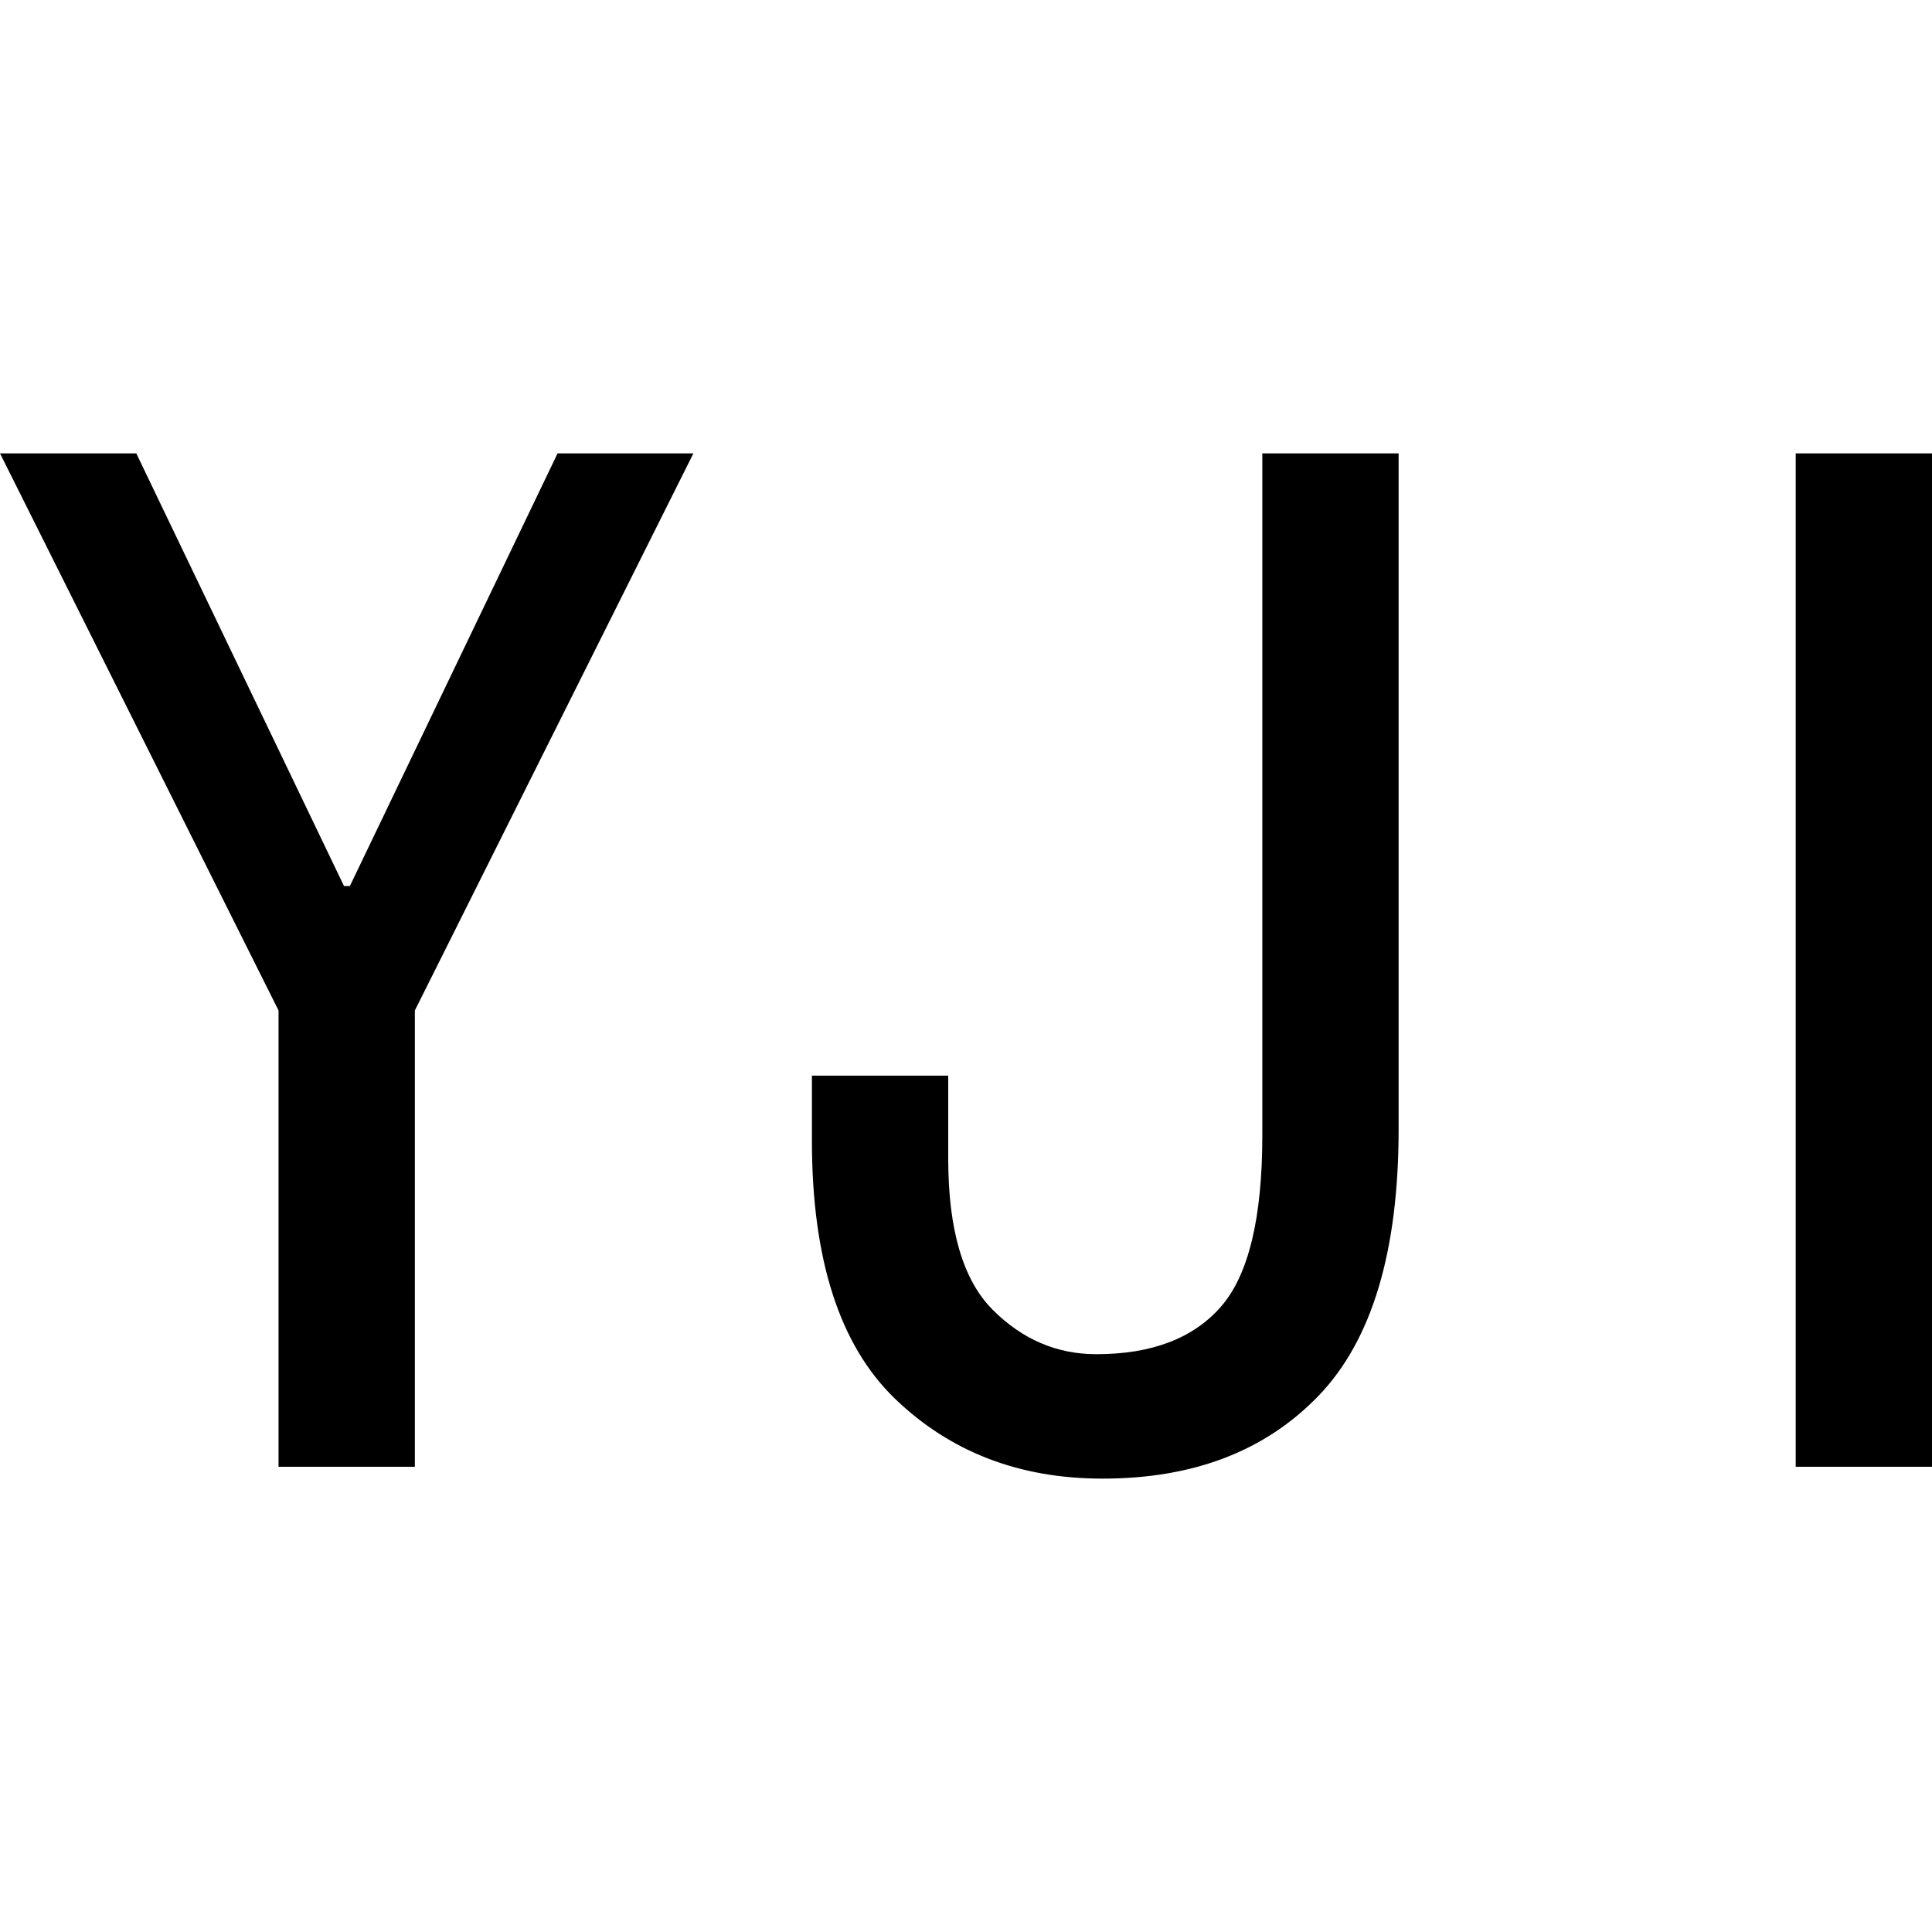 <svg id="图层_1" data-name="图层 1" xmlns="http://www.w3.org/2000/svg" viewBox="0 0 400 400"><path d="M143.56,93.87,85.89,209.21v94.47H57.67V209.21L0,93.87H28.22l43,89.57h1.22l43-89.57Z"/><path d="M289.57,233.75q0,38-16.56,55.21t-44.79,17.17q-25.77,0-42.94-16.56T168.1,236.2V222.7h28.22v17.18q0,22.08,9.2,31.29t21.47,9.2q17.17,0,25.77-9.81T261.35,235V93.87h28.22Z"/><path d="M400,303.68H371.78V93.87H400Z"/></svg>